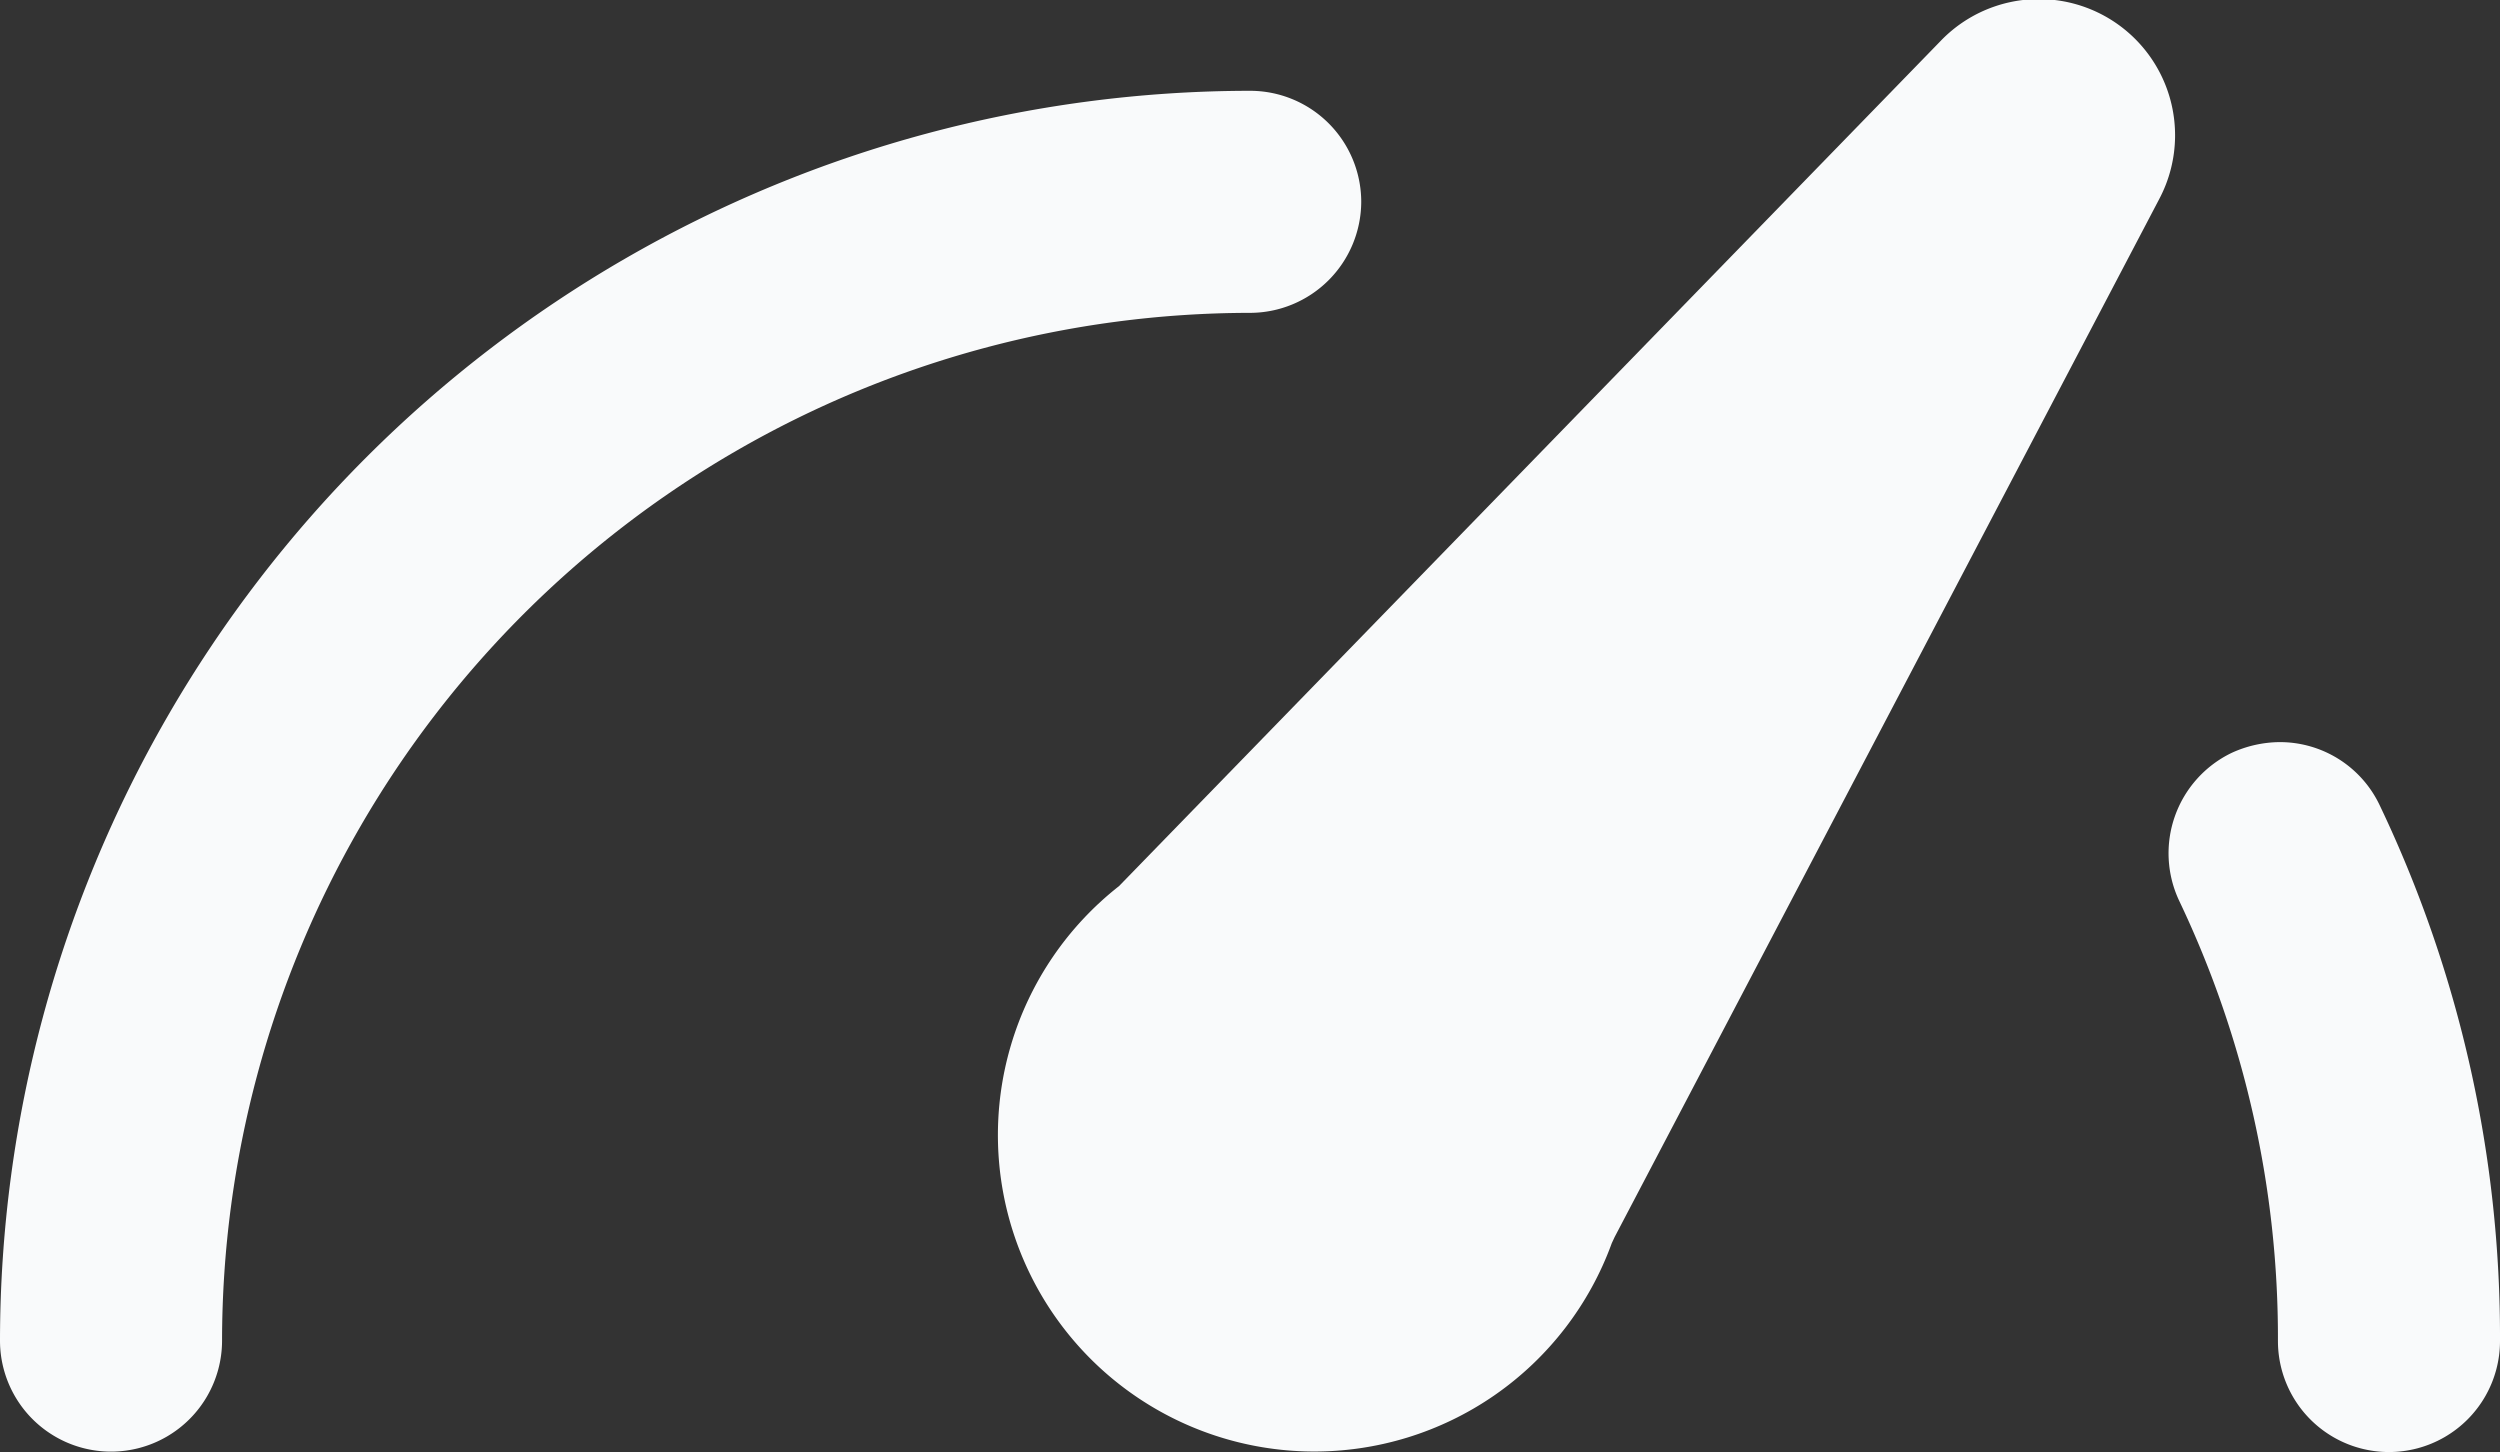 <?xml version="1.0" encoding="UTF-8"?>
<svg xmlns="http://www.w3.org/2000/svg" xmlns:xlink="http://www.w3.org/1999/xlink" width="60.57" height="35.18" viewBox="0 0 60.57 35.18">
  <rect x="0" y="0" width="60.57" height="35.18" fill="#333333" stroke="none"/>
  <defs>
    <clipPath id="a">
      <rect width="60.57" height="35.18" transform="translate(0 0)" fill="#f9fafb"></rect>
    </clipPath>
  </defs>
  <g clip-path="url(#a)">
    <path d="M60.57,32.49a2.69,2.69,0,0,1-5.38,0A24.612,24.612,0,0,0,52.8,21.83a2.7,2.7,0,0,1,1.27-3.59,2.833,2.833,0,0,1,1.16-.26,2.675,2.675,0,0,1,2.43,1.54,29.884,29.884,0,0,1,2.91,12.97" fill="#f9fafb" fill-rule="evenodd"></path>
    <path d="M32.98,4.89a2.7,2.7,0,0,1-2.7,2.69,24.928,24.928,0,0,0-24.9,24.9,2.69,2.69,0,1,1-5.38,0A30.31,30.31,0,0,1,30.28,2.2a2.693,2.693,0,0,1,2.7,2.69" fill="#f9fafb" fill-rule="evenodd"></path>
    <path d="M52.31,4.83,39.12,29.97l-.07.15a7.667,7.667,0,1,1-11.94-8.65L47.01,1a3.3,3.3,0,0,1,5.3,3.83" fill="#f9fafb" fill-rule="evenodd"></path>
  </g>
</svg>
